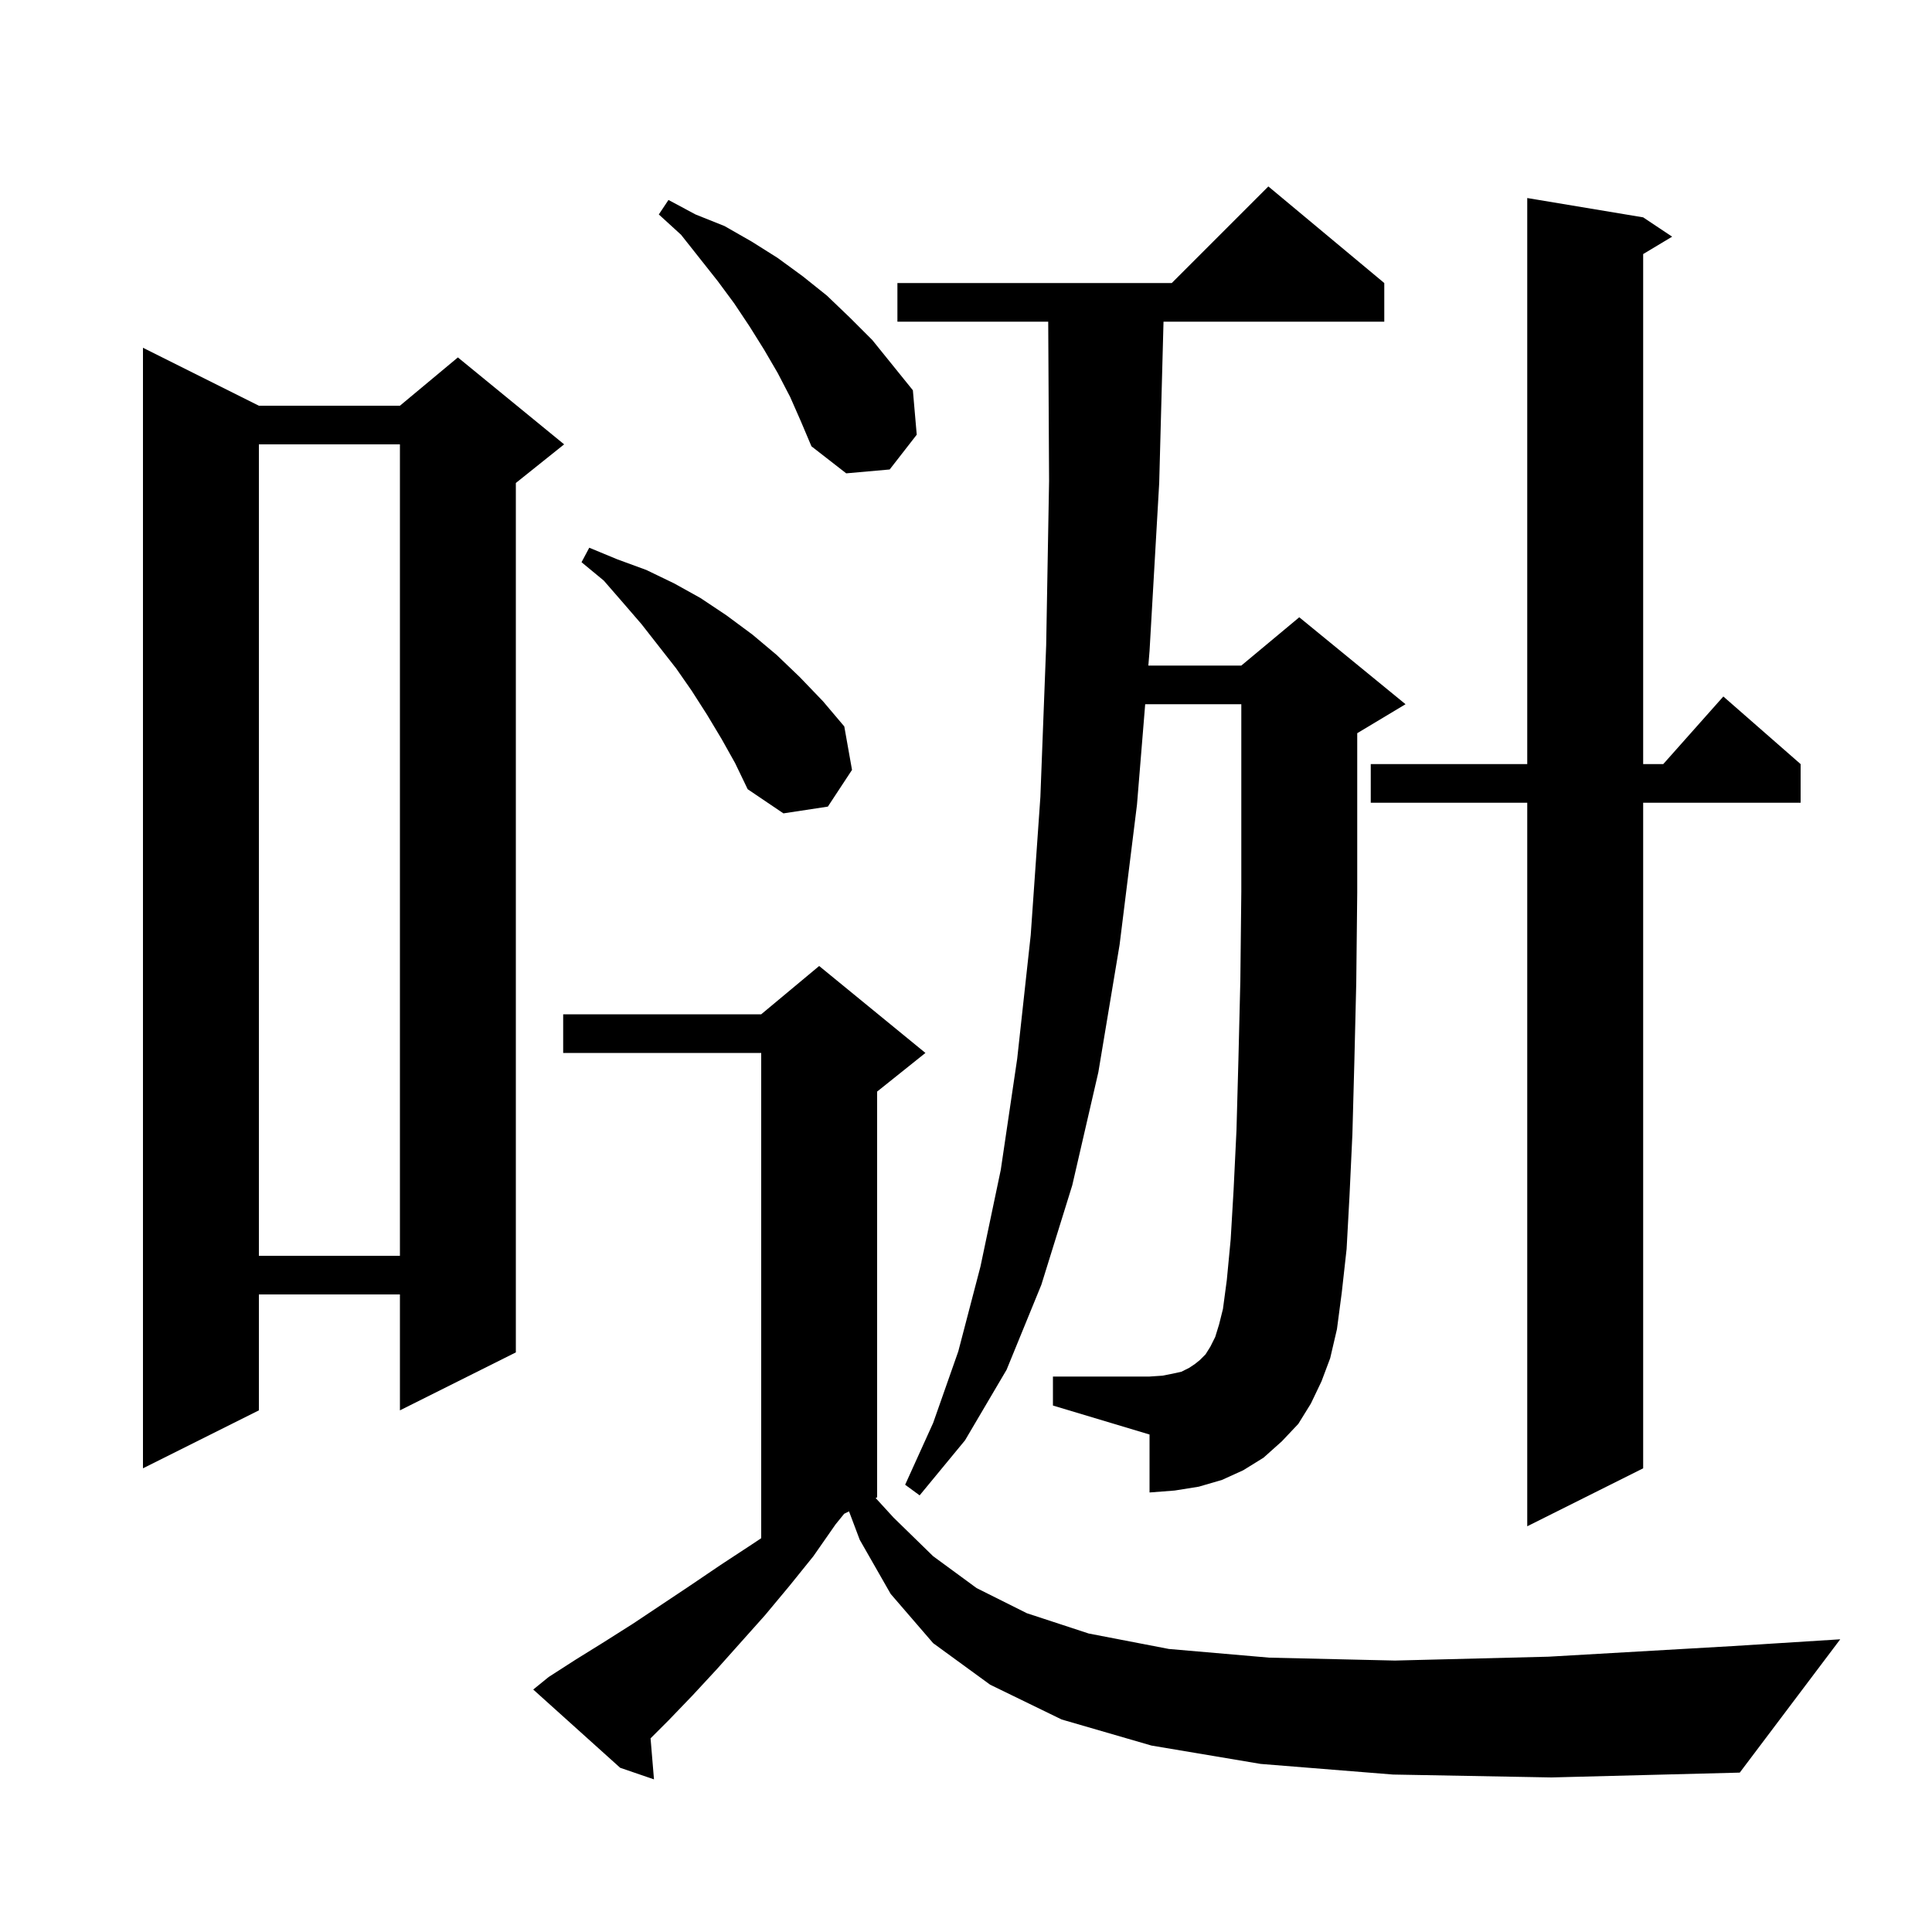 <svg xmlns="http://www.w3.org/2000/svg" xmlns:xlink="http://www.w3.org/1999/xlink" version="1.1" baseProfile="full" viewBox="0 0 200 200" width="200" height="200"><g fill="currentColor"><path d="M 144.2 183.7 L 130.5 182.6 L 119.2 180.7 L 109.9 178.0 L 102.5 174.4 L 96.6 170.1 L 92.2 165.0 L 89.0 159.4 L 87.89 156.455 L 87.389 156.705 L 86.5 157.8 L 84.2 161.1 L 81.7 164.2 L 79.2 167.2 L 74.2 172.8 L 71.7 175.5 L 69.2 178.1 L 67.346 179.954 L 67.7 184.2 L 64.2 183.0 L 55.2 174.9 L 56.8 173.6 L 59.6 171.8 L 62.5 170.0 L 65.5 168.1 L 71.5 164.1 L 74.6 162.0 L 77.8 159.9 L 78.8 159.233 L 78.8 109.0 L 58.3 109.0 L 58.3 105.0 L 78.8 105.0 L 84.8 100.0 L 95.8 109.0 L 90.8 113.0 L 90.8 155.0 L 90.648 155.076 L 92.5 157.1 L 96.6 161.1 L 101.1 164.4 L 106.3 167.0 L 112.7 169.1 L 121.0 170.7 L 131.4 171.6 L 144.4 171.9 L 160.3 171.5 L 179.4 170.4 L 190.5 169.7 L 180.1 183.5 L 160.6 184.0 Z M 170.1 22.5 L 173.1 24.5 L 170.1 26.3 L 170.1 79.1 L 172.178 79.1 L 178.4 72.1 L 186.4 79.1 L 186.4 83.1 L 170.1 83.1 L 170.1 152.0 L 158.1 158.0 L 158.1 83.1 L 141.9 83.1 L 141.9 79.1 L 158.1 79.1 L 158.1 20.5 Z M 135.7 145.3 L 134.4 147.4 L 132.7 149.2 L 130.8 150.9 L 128.7 152.2 L 126.5 153.2 L 124.1 153.9 L 121.6 154.3 L 119.0 154.5 L 119.0 148.5 L 109.0 145.5 L 109.0 142.5 L 119.0 142.5 L 120.4 142.4 L 121.4 142.2 L 122.3 142.0 L 123.1 141.6 L 123.7 141.2 L 124.2 140.8 L 124.8 140.2 L 125.3 139.4 L 125.8 138.4 L 126.2 137.1 L 126.6 135.5 L 127.0 132.5 L 127.4 128.3 L 127.7 123.2 L 128.0 117.0 L 128.2 109.7 L 128.4 101.5 L 128.5 92.3 L 128.5 72.9 L 118.55 72.9 L 117.7 83.3 L 115.9 97.8 L 113.7 111.0 L 111.0 122.7 L 107.8 133.0 L 104.2 141.8 L 99.9 149.1 L 95.2 154.8 L 93.7 153.7 L 96.6 147.3 L 99.2 139.9 L 101.5 131.1 L 103.6 121.1 L 105.3 109.6 L 106.7 96.8 L 107.7 82.5 L 108.3 66.8 L 108.6 49.8 L 108.511 33.3 L 92.9 33.3 L 92.9 29.3 L 121.3 29.3 L 131.3 19.3 L 143.3 29.3 L 143.3 33.3 L 120.447 33.3 L 120.0 50.0 L 119.0 67.4 L 118.877 68.9 L 128.5 68.9 L 134.5 63.9 L 145.5 72.9 L 140.5 75.9 L 140.5 92.4 L 140.4 101.7 L 140.2 110.0 L 140.0 117.4 L 139.7 123.8 L 139.4 129.3 L 138.9 133.8 L 138.4 137.6 L 137.7 140.6 L 136.8 143.0 Z M 26.8 42.0 L 41.4 42.0 L 47.4 37.0 L 58.4 46.0 L 53.4 50.0 L 53.4 140.0 L 41.4 146.0 L 41.4 134.0 L 26.8 134.0 L 26.8 146.0 L 14.8 152.0 L 14.8 36.0 Z M 26.8 46.0 L 26.8 130.0 L 41.4 130.0 L 41.4 46.0 Z M 74.7 76.5 L 73.2 74.0 L 71.6 71.5 L 70.0 69.2 L 66.4 64.6 L 64.5 62.4 L 62.5 60.1 L 60.2 58.2 L 61.0 56.7 L 63.9 57.9 L 66.9 59.0 L 69.8 60.4 L 72.5 61.9 L 75.2 63.7 L 77.9 65.7 L 80.4 67.8 L 82.8 70.1 L 85.2 72.6 L 87.4 75.2 L 88.2 79.7 L 85.7 83.5 L 81.1 84.2 L 77.4 81.7 L 76.1 79.0 Z M 81.8 41.1 L 80.5 38.6 L 79.1 36.2 L 77.6 33.8 L 76.0 31.4 L 74.3 29.1 L 70.5 24.3 L 68.2 22.2 L 69.2 20.7 L 72.0 22.2 L 75.0 23.4 L 77.8 25.0 L 80.5 26.7 L 83.1 28.6 L 85.6 30.6 L 88.0 32.9 L 90.3 35.2 L 94.5 40.4 L 94.9 45.0 L 92.1 48.6 L 87.6 49.0 L 84.0 46.2 L 82.9 43.6 Z "/></g></svg>